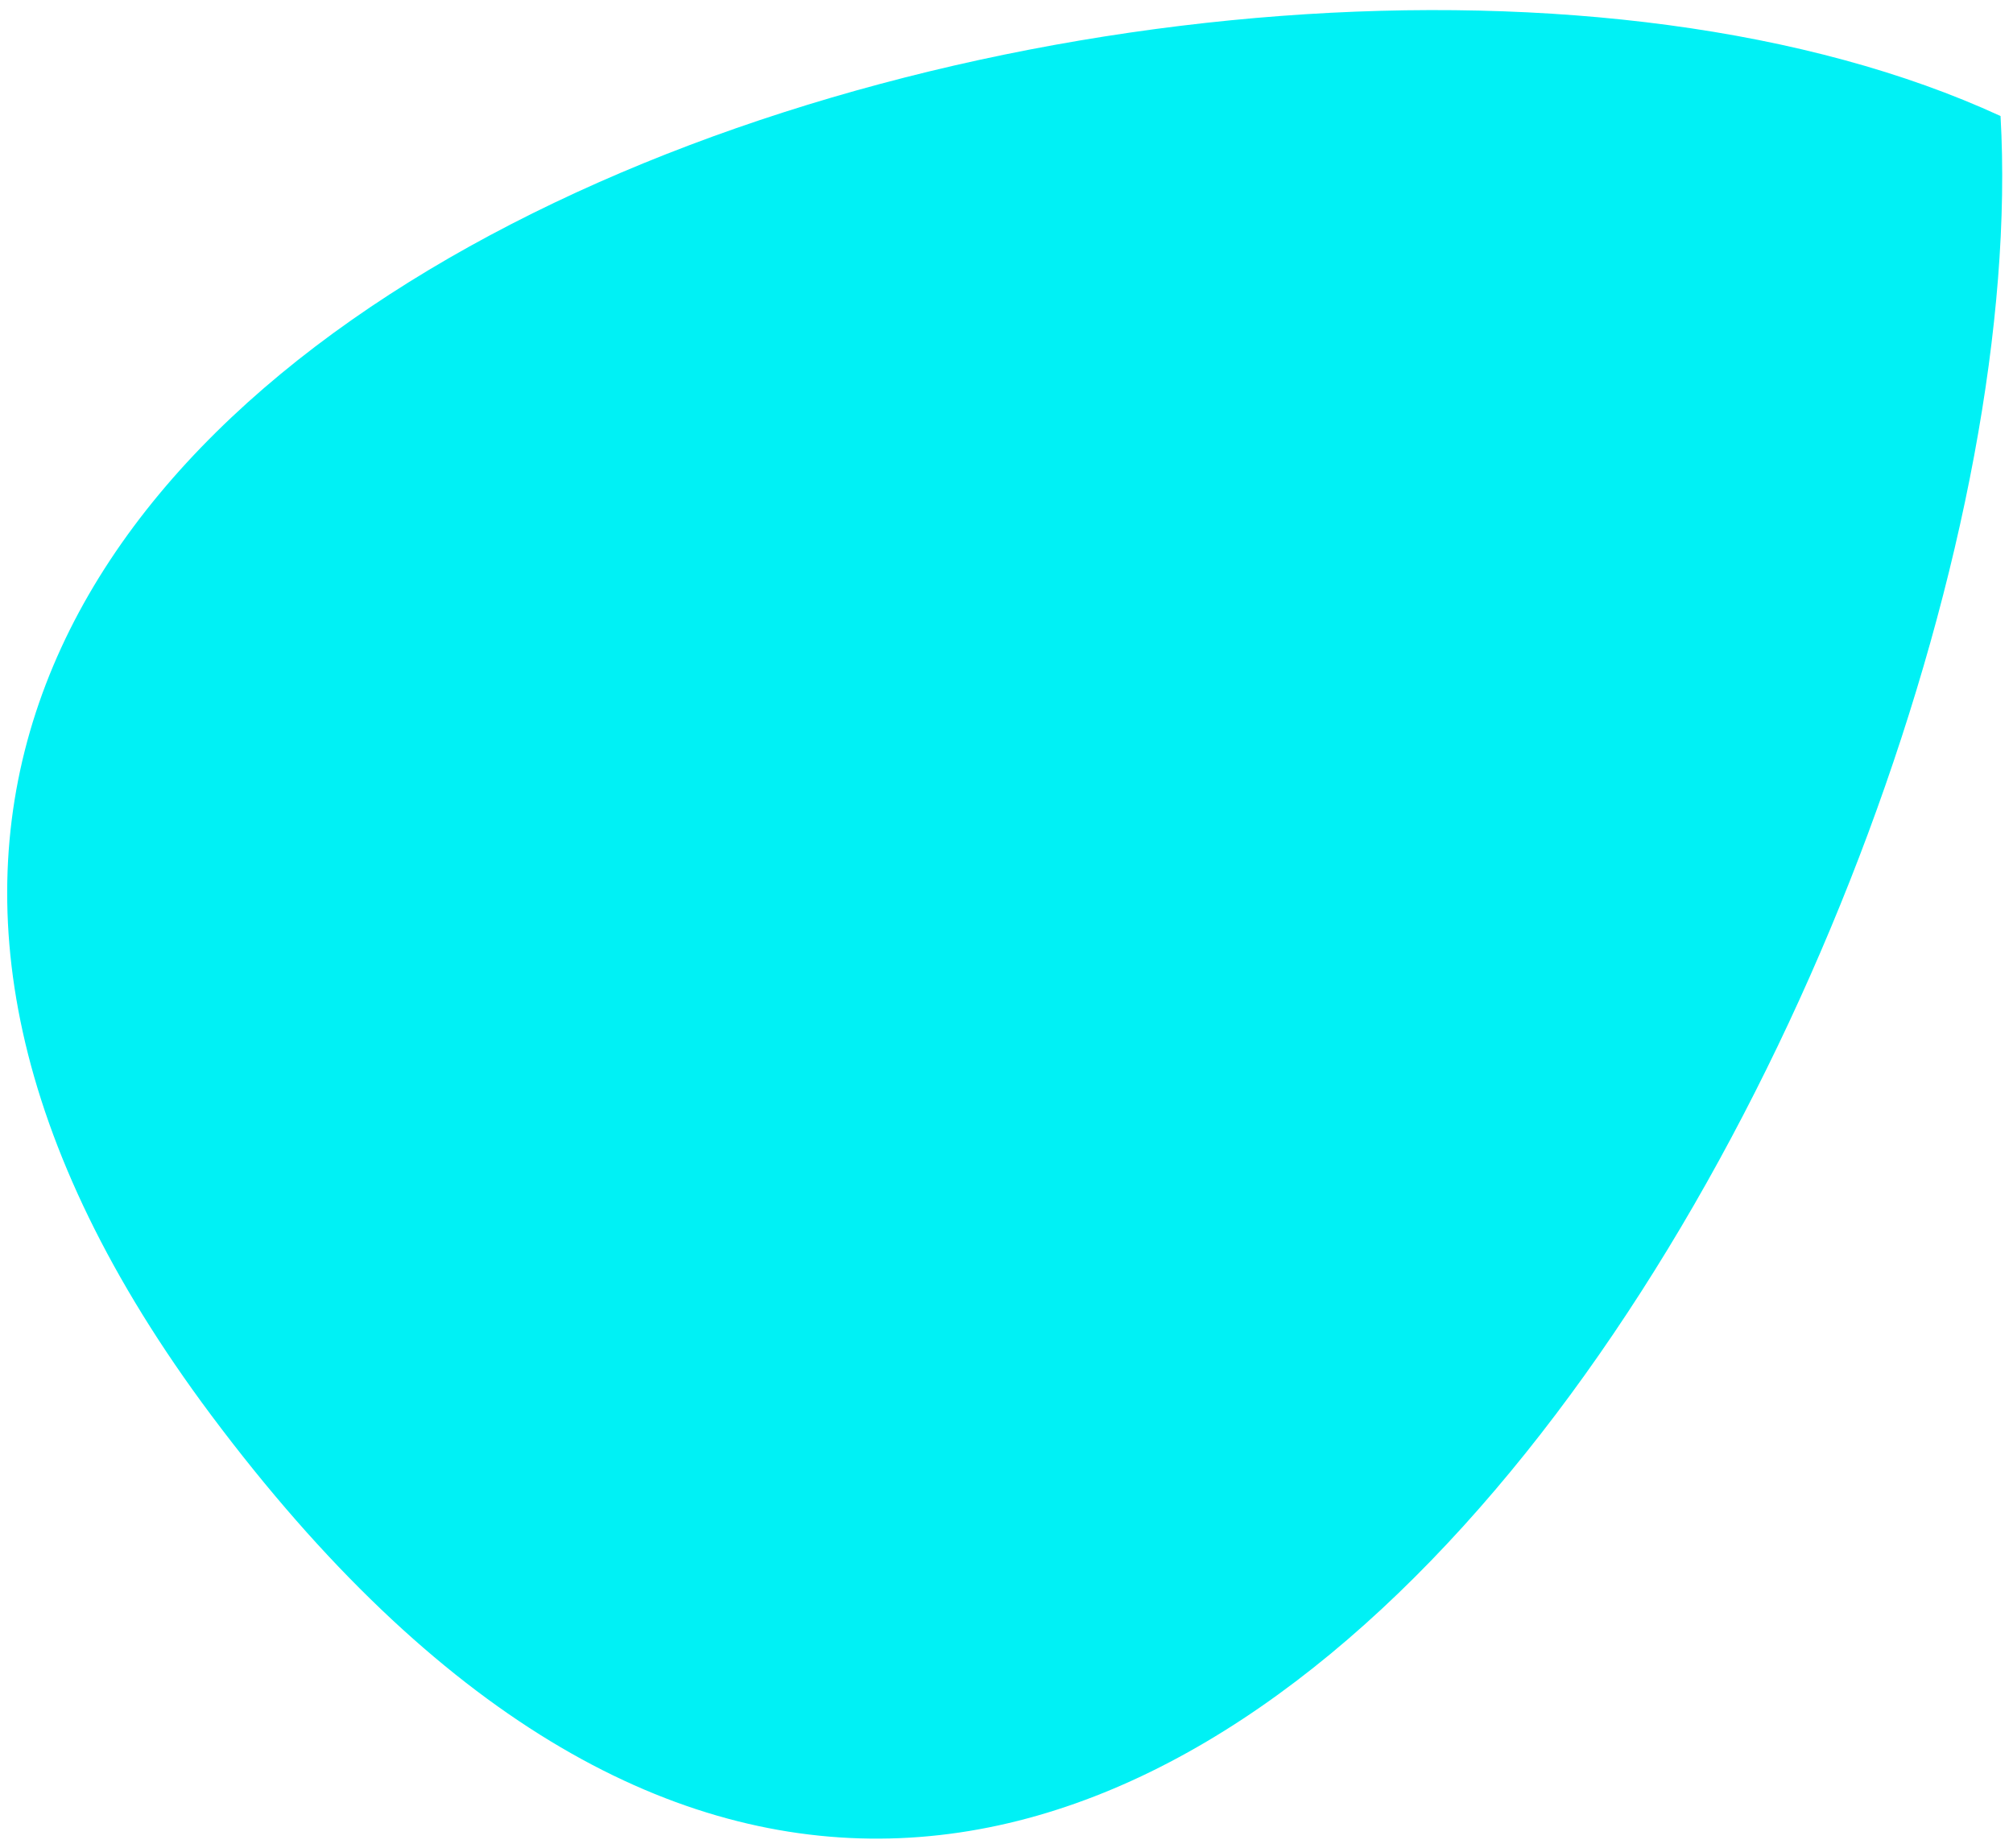 <svg width="122" height="112" viewBox="0 0 122 112" fill="none" xmlns="http://www.w3.org/2000/svg">
    <path d="M121.245 7.032C124.056 56.425 67.76 159.295 12.797 85.762C-36.498 19.811 74.438 -14.521 121.245 7.032Z" fill="#00f1f5"/>
</svg>